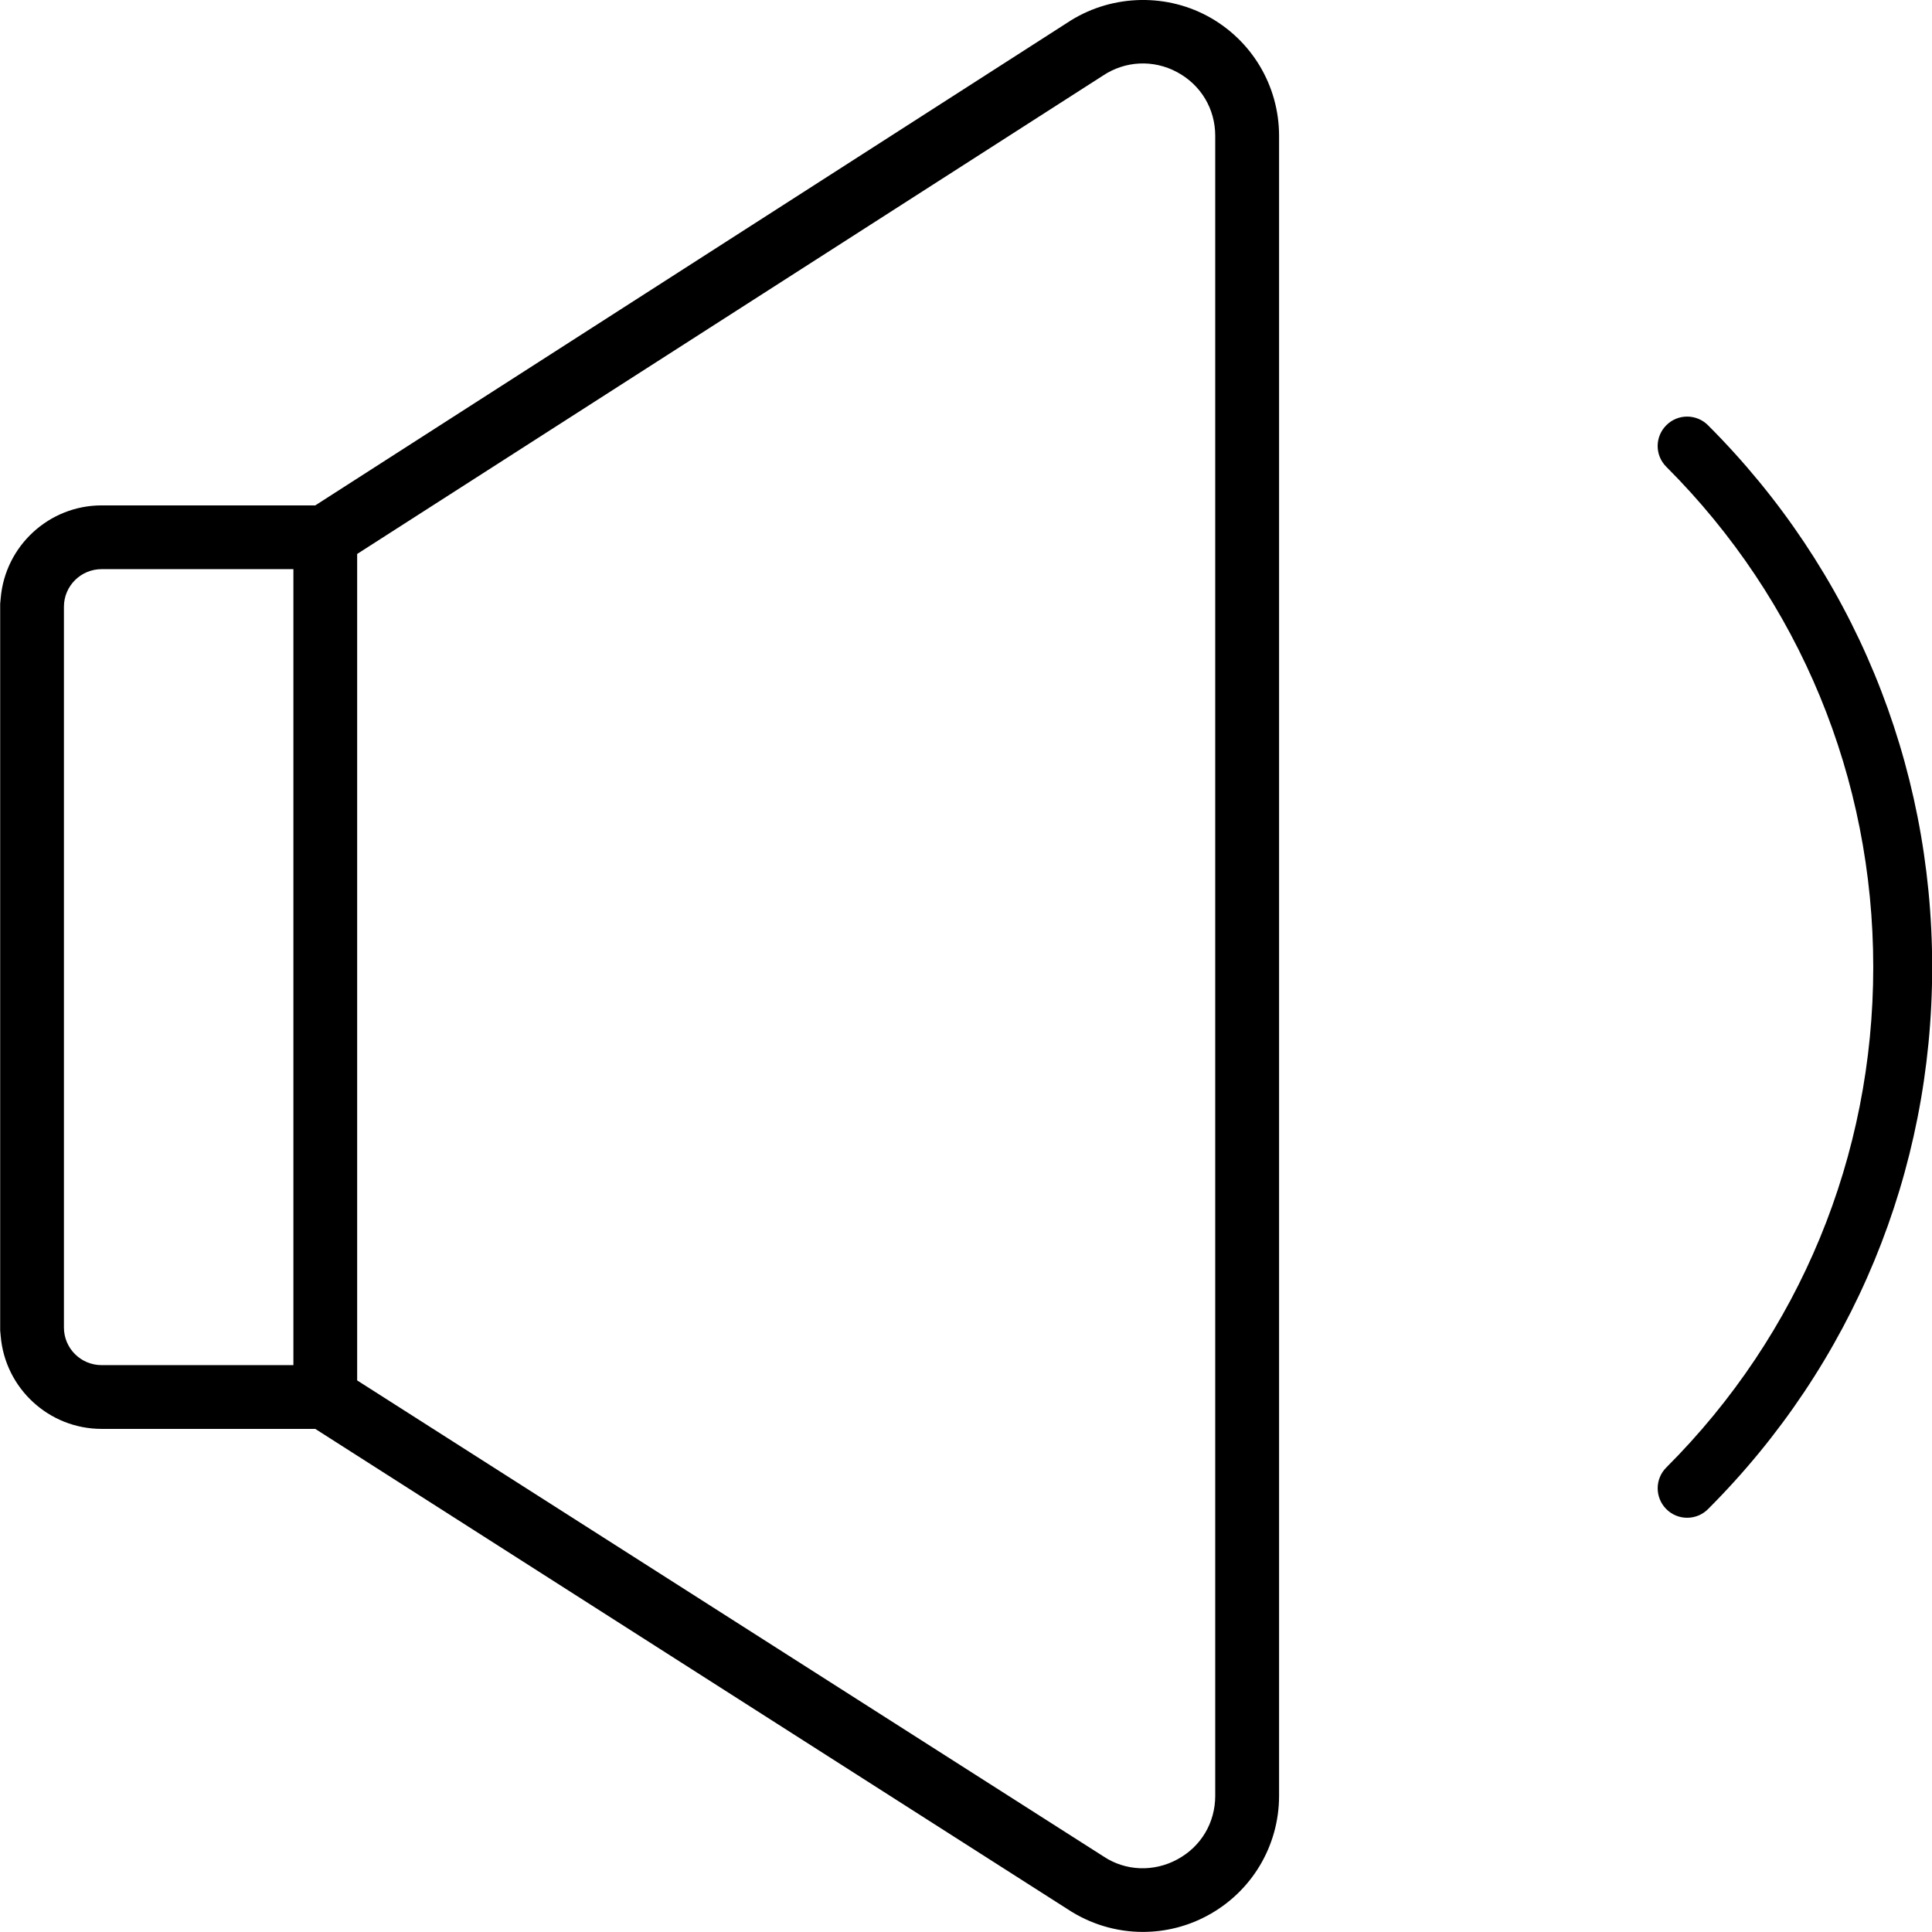 <svg width="22" height="22" viewBox="0 0 22 22" fill="none" xmlns="http://www.w3.org/2000/svg">
<path fill-rule="evenodd" clip-rule="evenodd" d="M19.449 4.842C19.318 4.711 19.105 4.711 18.975 4.842C18.843 4.973 18.843 5.185 18.975 5.316C20.496 6.837 21.331 8.863 21.331 11.013C21.331 13.163 20.496 15.19 18.975 16.71C18.843 16.841 18.844 17.054 18.975 17.185C19.038 17.248 19.122 17.283 19.212 17.283C19.301 17.283 19.386 17.248 19.449 17.185C21.098 15.536 22.002 13.344 22.002 11.014C22.002 8.683 21.098 6.491 19.449 4.842V4.842ZM0.002 6.875V15.15L0.008 15.214C0.058 15.81 0.558 16.271 1.157 16.271H3.59L12.155 21.739C12.41 21.908 12.708 21.999 13.014 21.999C13.27 21.999 13.521 21.936 13.746 21.815C14.251 21.545 14.565 21.022 14.565 20.449V1.547C14.565 0.974 14.251 0.451 13.746 0.181C13.246 -0.086 12.626 -0.056 12.153 0.259L3.59 5.755H1.157C0.558 5.755 0.058 6.217 0.008 6.812L0.002 6.875ZM3.341 15.545H1.157C0.92 15.545 0.728 15.353 0.728 15.117V6.909C0.728 6.673 0.92 6.481 1.157 6.481H3.341V15.544V15.545ZM13.838 20.449C13.838 20.757 13.675 21.03 13.403 21.175C13.136 21.318 12.816 21.307 12.565 21.139L4.067 15.719V6.308L12.558 0.862C12.812 0.692 13.133 0.676 13.403 0.821C13.675 0.967 13.838 1.239 13.838 1.547V20.449Z" fill="black"/>
</svg>
